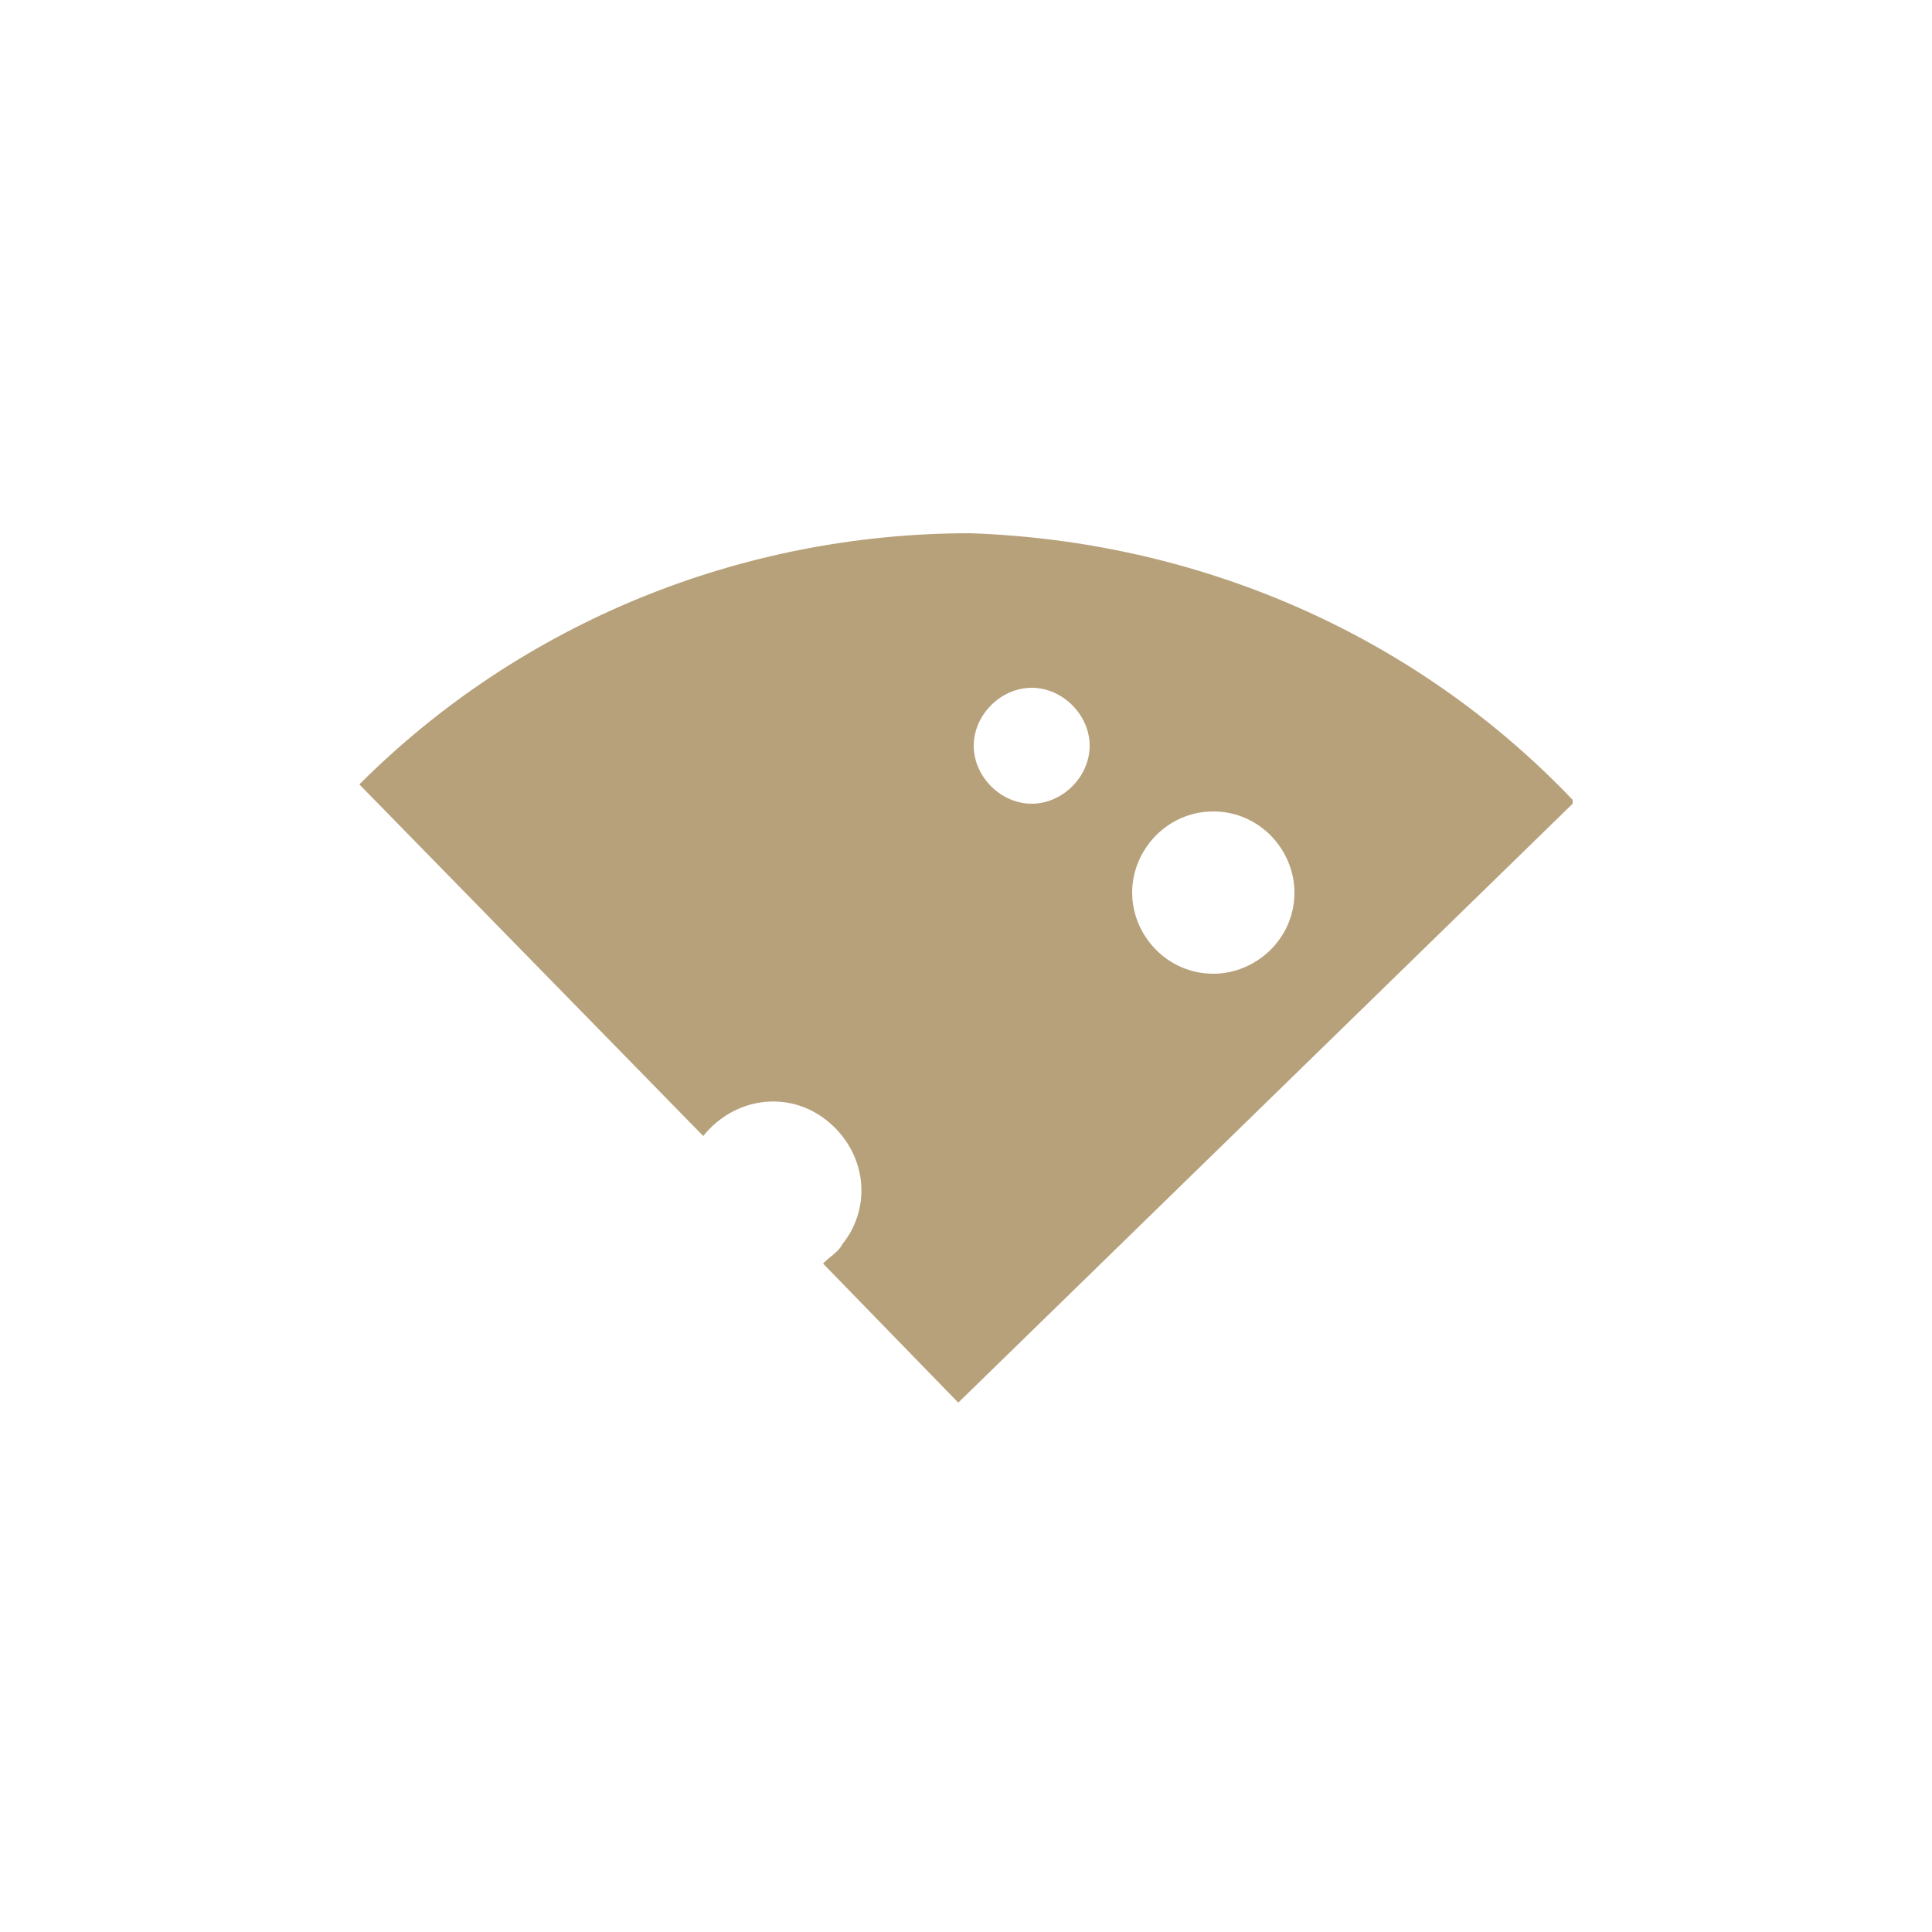 <svg xmlns="http://www.w3.org/2000/svg" viewBox="0 0 50 50"><path d="M40.7 20.7c-4.1-4.3-9.7-6.7-15.6-6.9-5.9 0-11.6 2.3-15.8 6.5l8.9 9.1c.8-1 2.2-1.2 3.2-.4 1 .8 1.2 2.2.4 3.2-.1.2-.3.3-.5.5l3.5 3.6 15.9-15.5zm-9.3.3c1.2 0 2.1 1 2.1 2.1 0 1.2-1 2.1-2.1 2.1-1.2 0-2.1-1-2.1-2.1s.9-2.1 2.1-2.1zm-4.7-3.2c.8 0 1.5.7 1.5 1.5s-.7 1.5-1.5 1.5-1.5-.7-1.5-1.5.7-1.5 1.5-1.5z" fill="#b7a17b"/></svg>